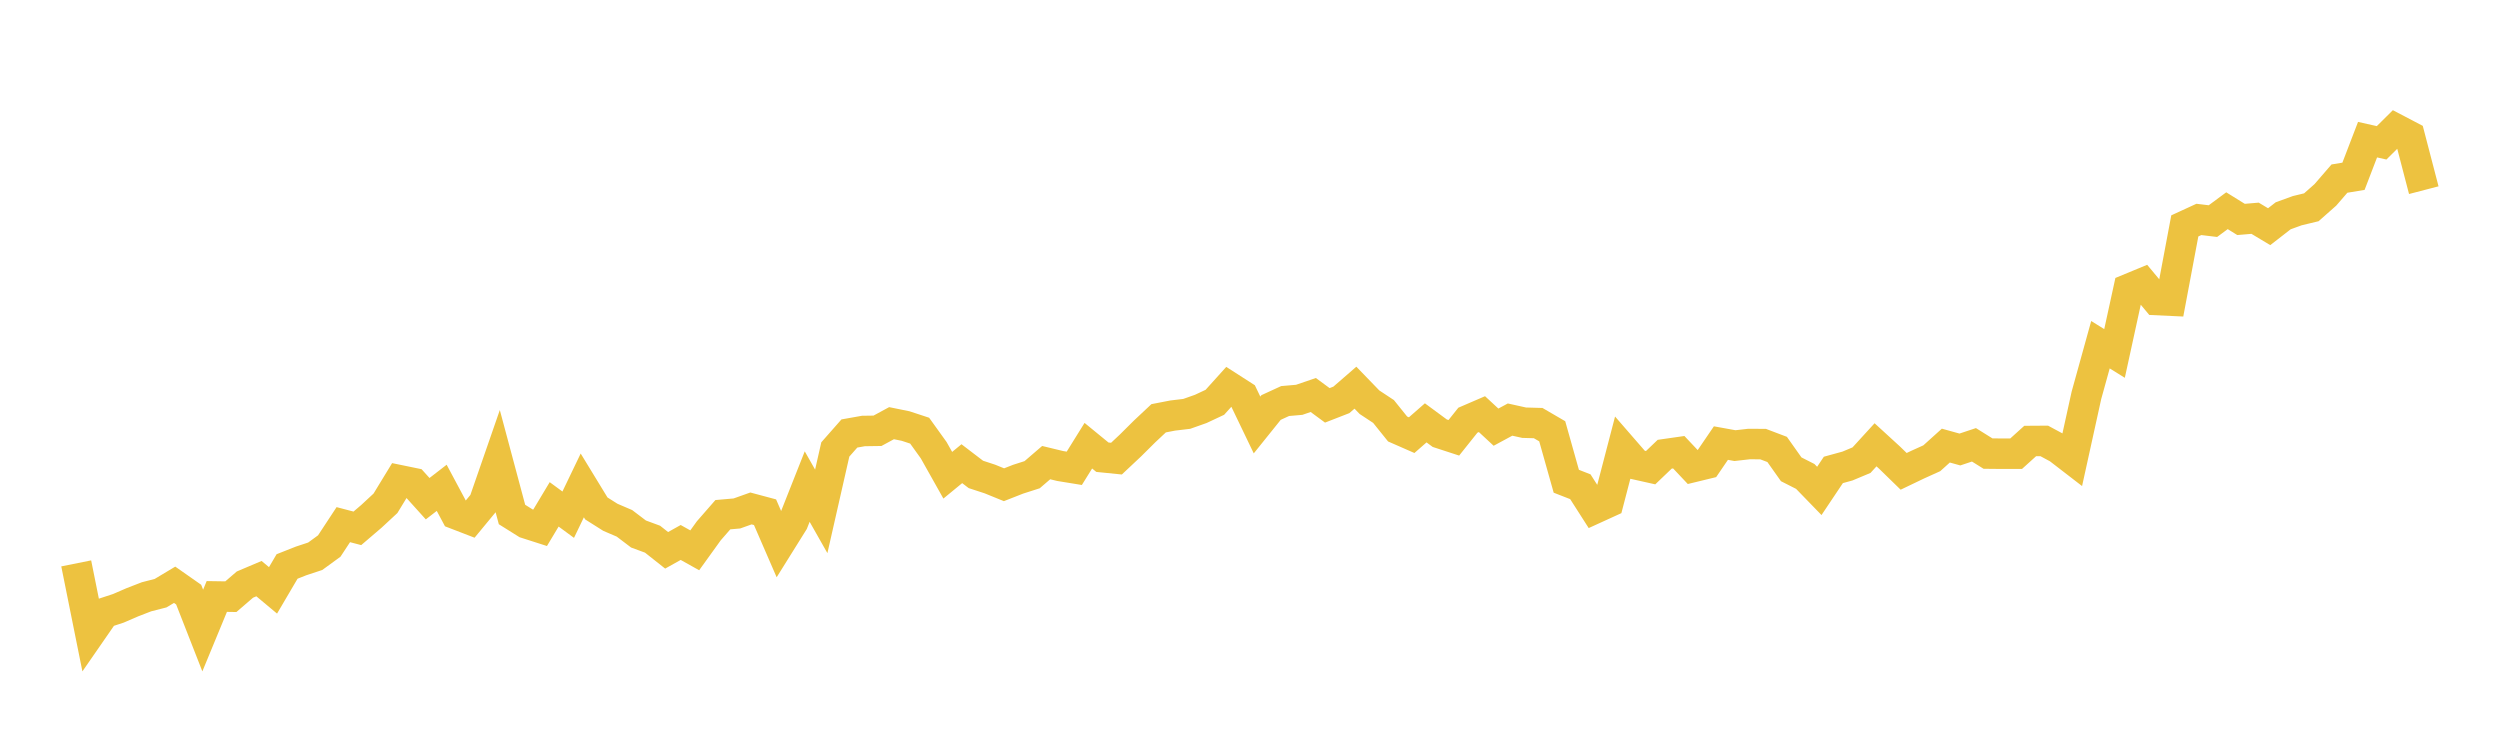 <svg width="164" height="48" xmlns="http://www.w3.org/2000/svg" xmlns:xlink="http://www.w3.org/1999/xlink"><path fill="none" stroke="rgb(237,194,64)" stroke-width="2" d="M5,36.958L5.922,41.54L6.844,40.208L7.766,39.905L8.689,39.506L9.611,39.149L10.533,38.913L11.455,38.361L12.377,39.007L13.299,41.363L14.222,39.129L15.144,39.143L16.066,38.349L16.988,37.958L17.91,38.728L18.832,37.16L19.754,36.796L20.677,36.491L21.599,35.82L22.521,34.417L23.443,34.659L24.365,33.871L25.287,33.016L26.21,31.502L27.132,31.692L28.054,32.714L28.976,32.001L29.898,33.726L30.82,34.082L31.743,32.965L32.665,30.306L33.587,33.751L34.509,34.328L35.431,34.624L36.353,33.086L37.275,33.764L38.198,31.843L39.12,33.354L40.042,33.936L40.964,34.331L41.886,35.031L42.808,35.371L43.731,36.101L44.653,35.586L45.575,36.101L46.497,34.821L47.419,33.764L48.341,33.683L49.263,33.354L50.186,33.601L51.108,35.725L52.03,34.248L52.952,31.919L53.874,33.546L54.796,29.485L55.719,28.437L56.641,28.273L57.563,28.26L58.485,27.76L59.407,27.948L60.329,28.251L61.251,29.534L62.174,31.176L63.096,30.418L64.018,31.122L64.94,31.424L65.862,31.799L66.784,31.437L67.707,31.141L68.629,30.348L69.551,30.571L70.473,30.721L71.395,29.238L72.317,29.993L73.24,30.086L74.162,29.22L75.084,28.304L76.006,27.439L76.928,27.26L77.85,27.15L78.772,26.824L79.695,26.391L80.617,25.368L81.539,25.96L82.461,27.879L83.383,26.732L84.305,26.308L85.228,26.228L86.15,25.912L87.072,26.591L87.994,26.232L88.916,25.432L89.838,26.385L90.76,26.994L91.683,28.142L92.605,28.546L93.527,27.739L94.449,28.419L95.371,28.72L96.293,27.565L97.216,27.167L98.138,28.022L99.06,27.524L99.982,27.729L100.904,27.755L101.826,28.292L102.749,31.57L103.671,31.93L104.593,33.371L105.515,32.95L106.437,29.413L107.359,30.474L108.281,30.68L109.204,29.797L110.126,29.665L111.048,30.642L111.97,30.418L112.892,29.066L113.814,29.233L114.737,29.128L115.659,29.133L116.581,29.483L117.503,30.786L118.425,31.254L119.347,32.204L120.269,30.826L121.192,30.573L122.114,30.187L123.036,29.179L123.958,30.023L124.88,30.921L125.802,30.479L126.725,30.062L127.647,29.231L128.569,29.487L129.491,29.18L130.413,29.755L131.335,29.764L132.257,29.764L133.18,28.93L134.102,28.924L135.024,29.42L135.946,30.131L136.868,25.94L137.79,22.613L138.713,23.187L139.635,18.958L140.557,18.576L141.479,19.682L142.401,19.725L143.323,14.819L144.246,14.394L145.168,14.505L146.09,13.823L147.012,14.395L147.934,14.317L148.856,14.871L149.778,14.155L150.701,13.82L151.623,13.598L152.545,12.783L153.467,11.716L154.389,11.564L155.311,9.162L156.234,9.369L157.156,8.454L158.078,8.937L159,12.475"></path></svg>